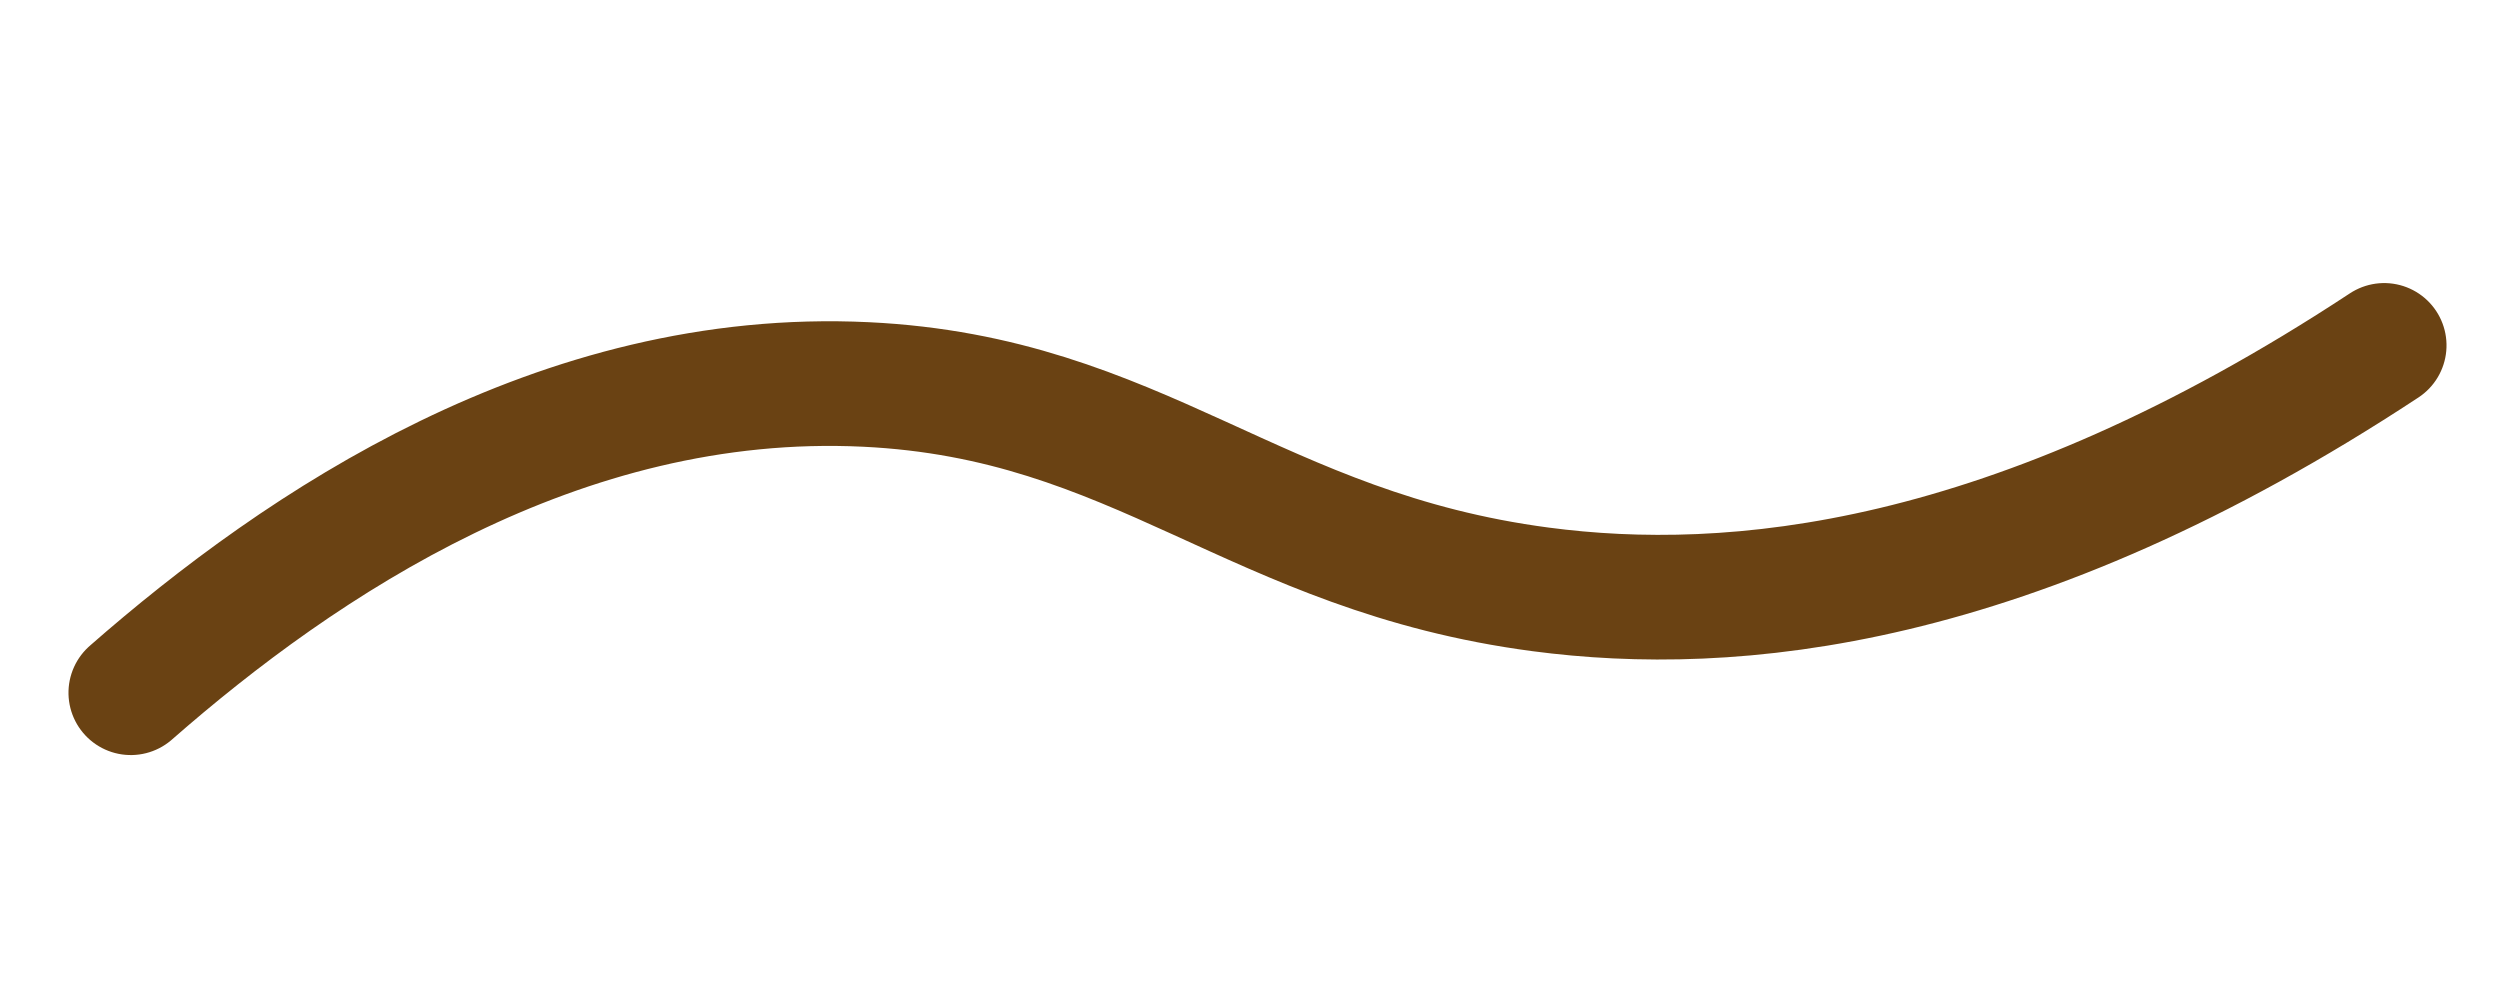 <svg xmlns="http://www.w3.org/2000/svg" width="100.273" height="39.386" viewBox="0 0 100.273 39.386">
  <path id="Pfad_10376" data-name="Pfad 10376" d="M1885.28,1123.817c7.848-4.573,19.343-9.438,31.3-6.512,10.677,2.613,14.01,9.553,25,13.233,7.276,2.438,18.536,3.655,35.079-3.151" transform="translate(-2059.83 -715.656) rotate(-11)" fill="none" stroke="#6a4213" stroke-linecap="round" stroke-miterlimit="10" stroke-width="5"/>
</svg>
